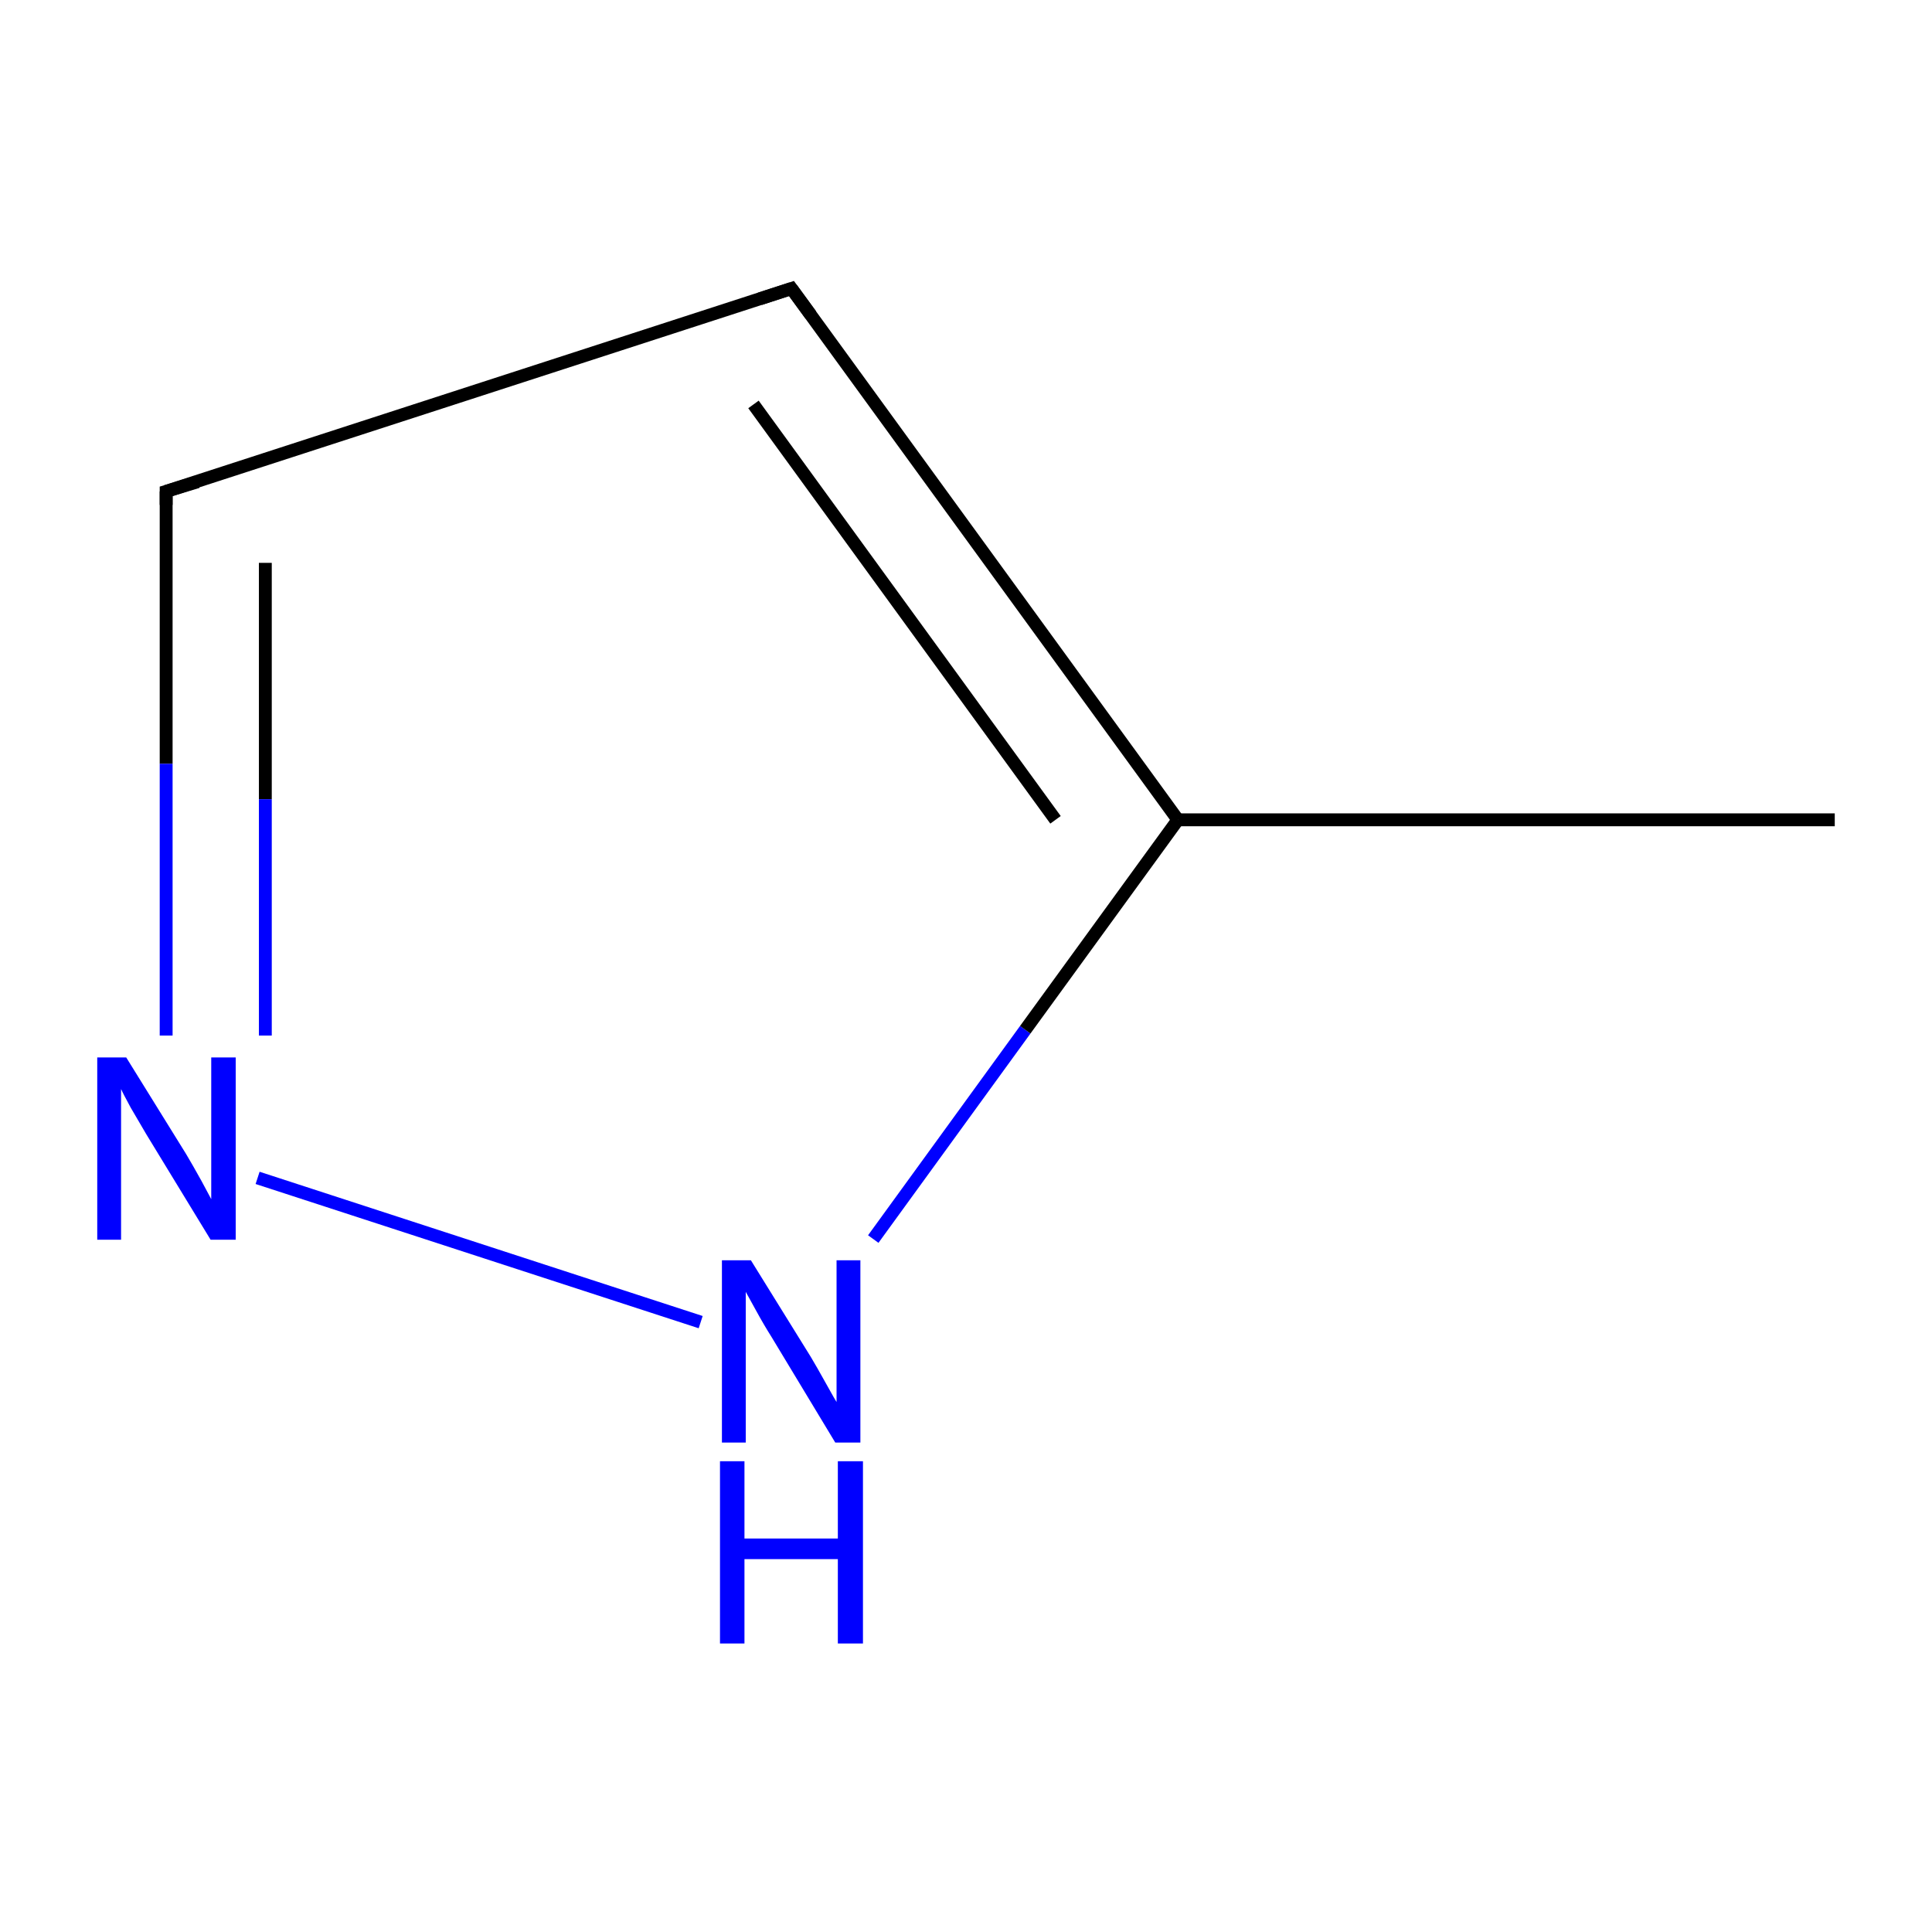 <?xml version='1.0' encoding='iso-8859-1'?>
<svg version='1.1' baseProfile='full'
              xmlns='http://www.w3.org/2000/svg'
                      xmlns:rdkit='http://www.rdkit.org/xml'
                      xmlns:xlink='http://www.w3.org/1999/xlink'
                  xml:space='preserve'
width='300px' height='300px' viewBox='0 0 300 300'>
<!-- END OF HEADER -->
<rect style='opacity:1.0;fill:none;stroke:none' width='300.0' height='300.0' x='0.0' y='0.0'> </rect>
<path class='bond-0 atom-0 atom-1' d='M 284.9,127.3 L 182.9,127.3' style='fill:none;fill-rule:evenodd;stroke:#000000;stroke-width:2.0px;stroke-linecap:butt;stroke-linejoin:miter;stroke-opacity:1' />
<path class='bond-1 atom-1 atom-2' d='M 182.9,127.3 L 122.9,44.8' style='fill:none;fill-rule:evenodd;stroke:#000000;stroke-width:2.0px;stroke-linecap:butt;stroke-linejoin:miter;stroke-opacity:1' />
<path class='bond-1 atom-1 atom-2' d='M 163.9,127.3 L 117.0,62.8' style='fill:none;fill-rule:evenodd;stroke:#000000;stroke-width:2.0px;stroke-linecap:butt;stroke-linejoin:miter;stroke-opacity:1' />
<path class='bond-2 atom-2 atom-3' d='M 122.9,44.8 L 25.8,76.3' style='fill:none;fill-rule:evenodd;stroke:#000000;stroke-width:2.0px;stroke-linecap:butt;stroke-linejoin:miter;stroke-opacity:1' />
<path class='bond-3 atom-3 atom-4' d='M 25.8,76.3 L 25.8,118.6' style='fill:none;fill-rule:evenodd;stroke:#000000;stroke-width:2.0px;stroke-linecap:butt;stroke-linejoin:miter;stroke-opacity:1' />
<path class='bond-3 atom-3 atom-4' d='M 25.8,118.6 L 25.8,160.8' style='fill:none;fill-rule:evenodd;stroke:#0000FF;stroke-width:2.0px;stroke-linecap:butt;stroke-linejoin:miter;stroke-opacity:1' />
<path class='bond-3 atom-3 atom-4' d='M 41.2,87.4 L 41.2,124.1' style='fill:none;fill-rule:evenodd;stroke:#000000;stroke-width:2.0px;stroke-linecap:butt;stroke-linejoin:miter;stroke-opacity:1' />
<path class='bond-3 atom-3 atom-4' d='M 41.2,124.1 L 41.2,160.8' style='fill:none;fill-rule:evenodd;stroke:#0000FF;stroke-width:2.0px;stroke-linecap:butt;stroke-linejoin:miter;stroke-opacity:1' />
<path class='bond-4 atom-4 atom-5' d='M 40.0,182.9 L 108.8,205.3' style='fill:none;fill-rule:evenodd;stroke:#0000FF;stroke-width:2.0px;stroke-linecap:butt;stroke-linejoin:miter;stroke-opacity:1' />
<path class='bond-5 atom-5 atom-1' d='M 135.6,192.4 L 159.2,159.9' style='fill:none;fill-rule:evenodd;stroke:#0000FF;stroke-width:2.0px;stroke-linecap:butt;stroke-linejoin:miter;stroke-opacity:1' />
<path class='bond-5 atom-5 atom-1' d='M 159.2,159.9 L 182.9,127.3' style='fill:none;fill-rule:evenodd;stroke:#000000;stroke-width:2.0px;stroke-linecap:butt;stroke-linejoin:miter;stroke-opacity:1' />
<path d='M 125.9,48.9 L 122.9,44.8 L 118.0,46.4' style='fill:none;stroke:#000000;stroke-width:2.0px;stroke-linecap:butt;stroke-linejoin:miter;stroke-miterlimit:10;stroke-opacity:1;' />
<path d='M 30.7,74.8 L 25.8,76.3 L 25.8,78.4' style='fill:none;stroke:#000000;stroke-width:2.0px;stroke-linecap:butt;stroke-linejoin:miter;stroke-miterlimit:10;stroke-opacity:1;' />
<path class='atom-4' d='M 19.6 164.2
L 28.9 179.2
Q 29.8 180.7, 31.3 183.4
Q 32.7 186.0, 32.8 186.2
L 32.8 164.2
L 36.6 164.2
L 36.6 192.5
L 32.7 192.5
L 22.7 176.1
Q 21.6 174.2, 20.3 172.0
Q 19.1 169.8, 18.8 169.1
L 18.8 192.5
L 15.1 192.5
L 15.1 164.2
L 19.6 164.2
' fill='#0000FF'/>
<path class='atom-5' d='M 116.6 195.7
L 125.9 210.7
Q 126.8 212.2, 128.3 214.9
Q 129.8 217.6, 129.9 217.7
L 129.9 195.7
L 133.6 195.7
L 133.6 224.0
L 129.7 224.0
L 119.8 207.6
Q 118.6 205.7, 117.4 203.5
Q 116.2 201.3, 115.8 200.6
L 115.8 224.0
L 112.1 224.0
L 112.1 195.7
L 116.6 195.7
' fill='#0000FF'/>
<path class='atom-5' d='M 111.8 226.9
L 115.6 226.9
L 115.6 238.9
L 130.1 238.9
L 130.1 226.9
L 134.0 226.9
L 134.0 255.2
L 130.1 255.2
L 130.1 242.1
L 115.6 242.1
L 115.6 255.2
L 111.8 255.2
L 111.8 226.9
' fill='#0000FF'/>
</svg>
